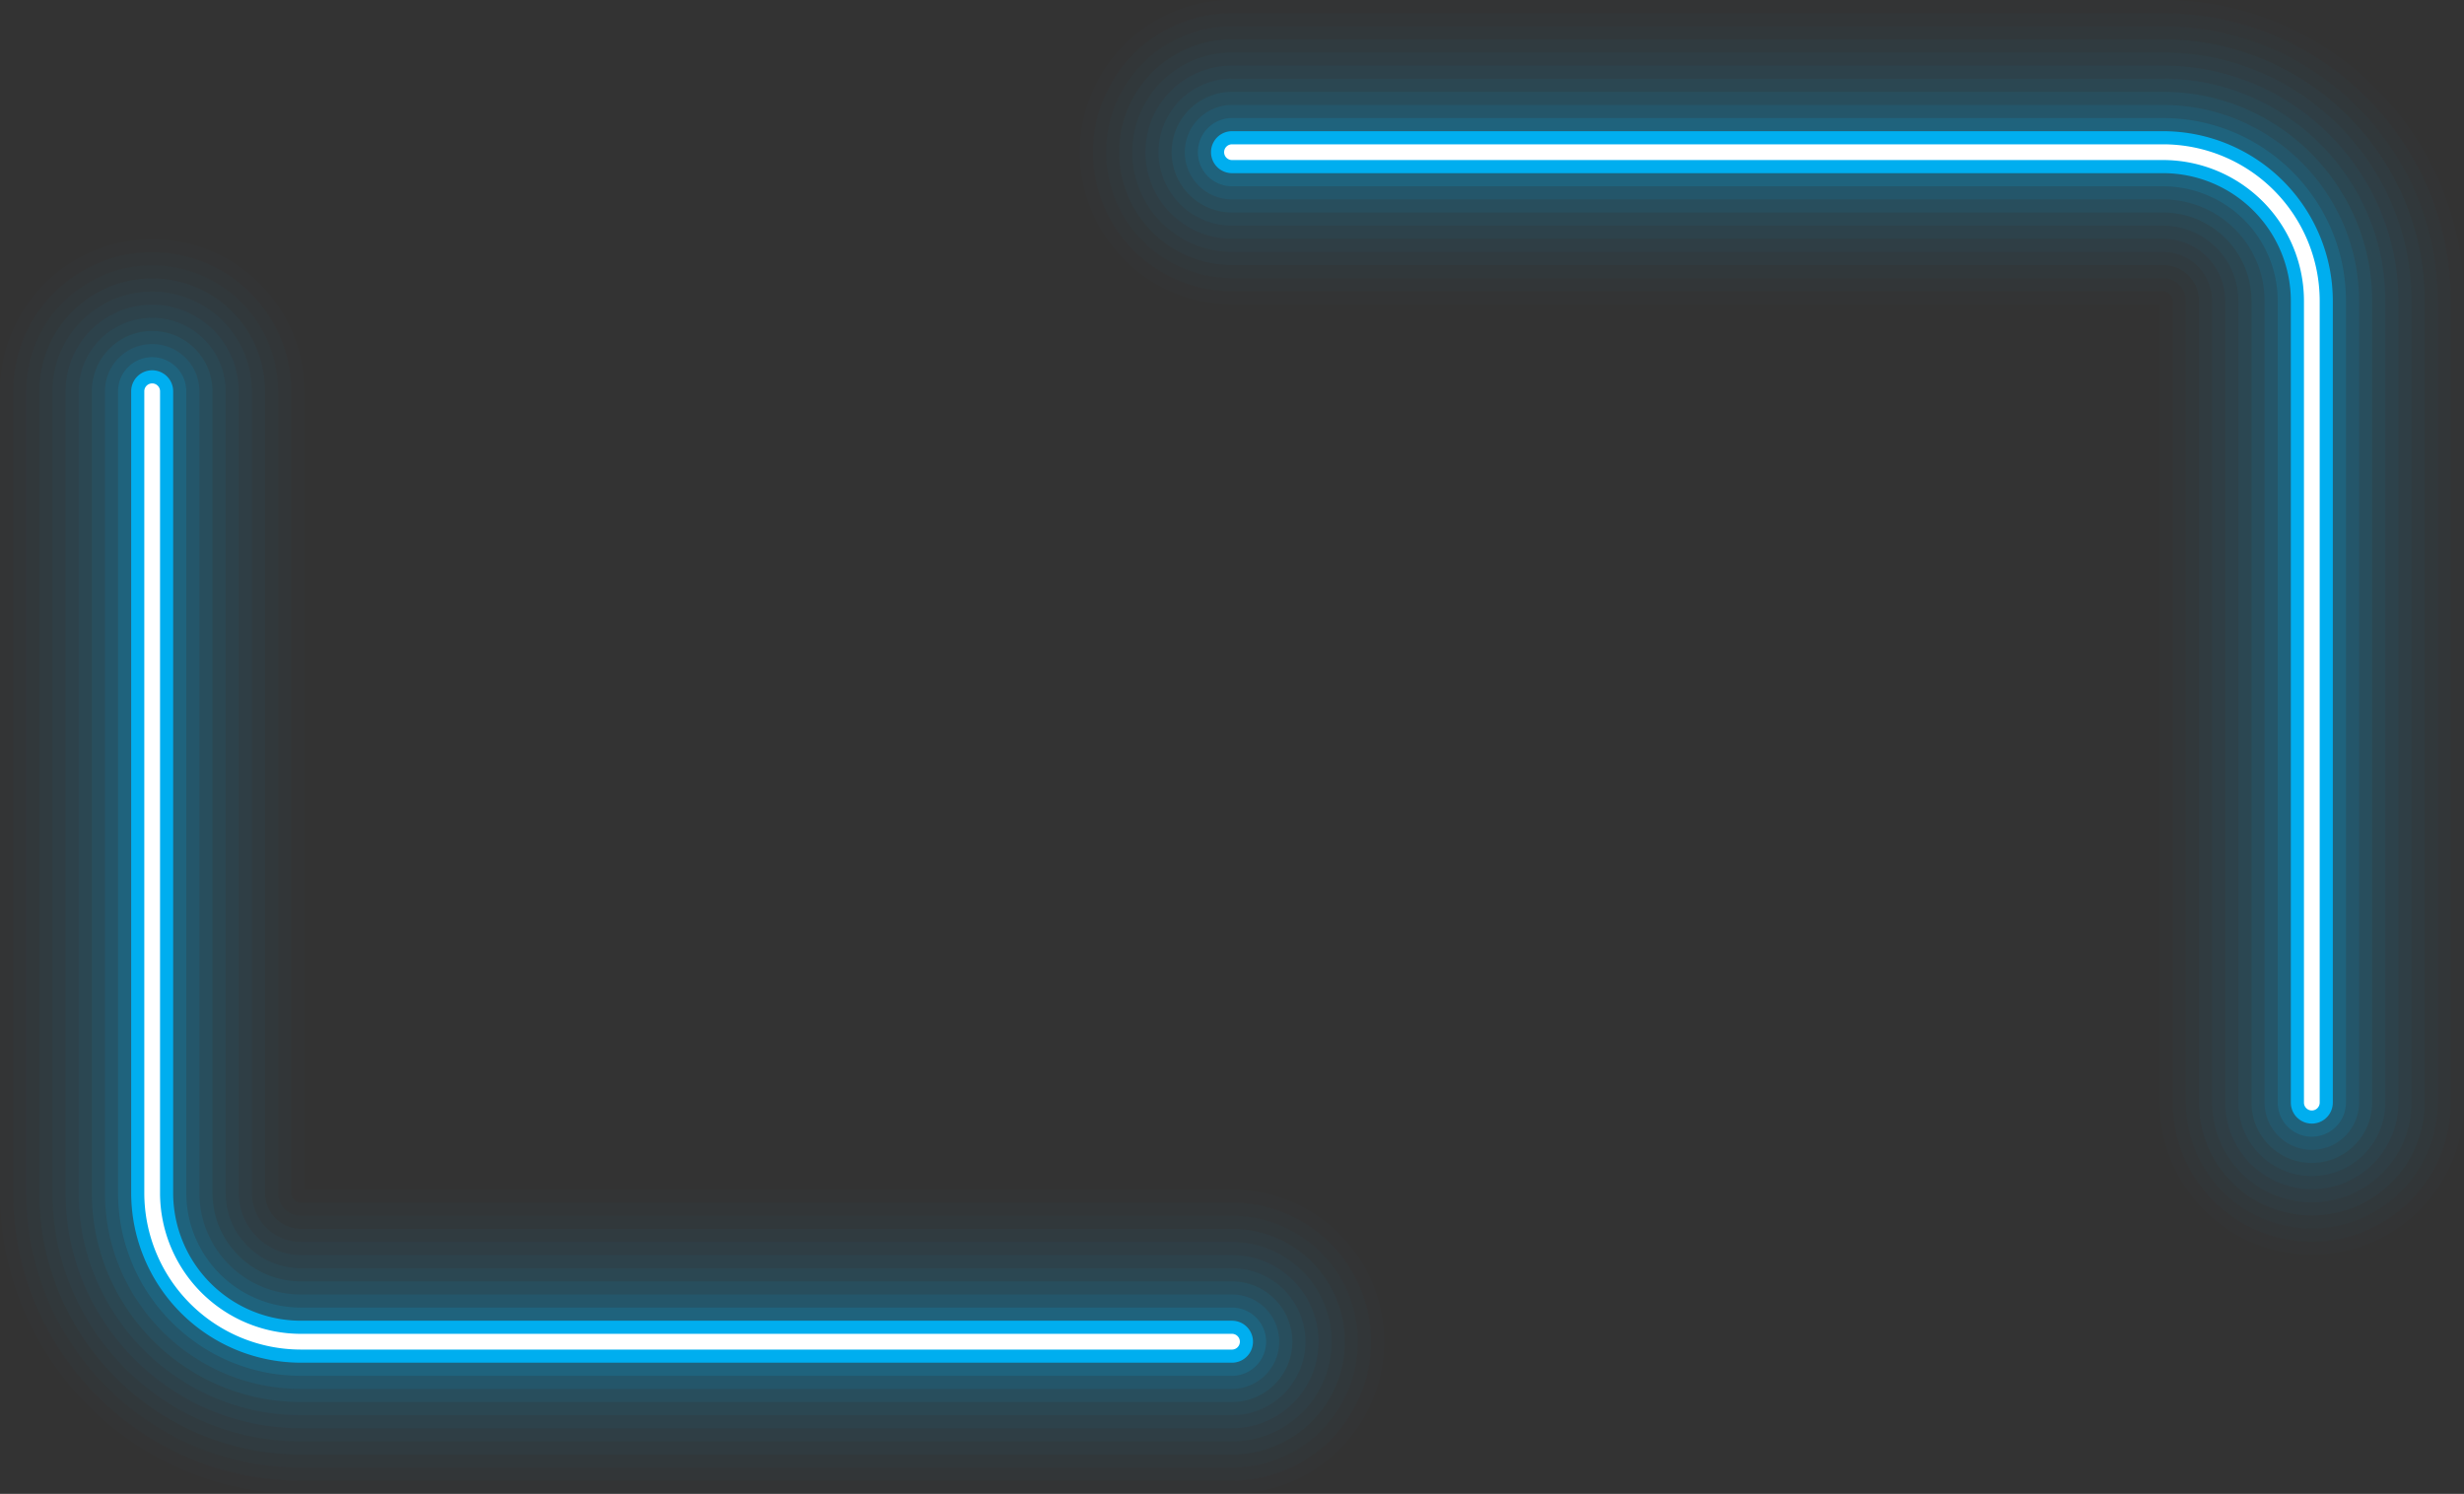<?xml version="1.0" encoding="UTF-8"?><svg xmlns="http://www.w3.org/2000/svg" xmlns:xlink="http://www.w3.org/1999/xlink" data-name="Layer 1" height="1138.9" preserveAspectRatio="xMidYMid meet" version="1.0" viewBox="-0.0 0.0 1878.3 1138.9" width="1878.3" zoomAndPan="magnify"><rect x="-0.0" y="0.0" width="1878.3" height="1138.9" fill="#333333" stroke="none"/><g id="change1_1"><path d="M294.52,1534.87c-126.46,0-229.35-102.88-229.35-229.35V694.28a116,116,0,0,1,232,0v608.59h707.15a116,116,0,0,1,0,232Z" fill="#00aeef" opacity=".01" transform="translate(-65.17 -395.98)"/></g><g id="change1_2"><path d="M294.52,1524.87c-120.95,0-219.35-98.4-219.35-219.35V694.28a106,106,0,0,1,212,0v611.24a7.36,7.36,0,0,0,7.35,7.35h709.8a106,106,0,0,1,0,212Z" fill="#00aeef" opacity=".02" transform="translate(-65.17 -395.98)"/></g><g id="change1_3"><path d="M294.52,1514.87c-115.44,0-209.35-93.91-209.35-209.35V694.28a96,96,0,0,1,192,0v611.24a17.37,17.37,0,0,0,17.35,17.35h709.8a96,96,0,0,1,0,192Z" fill="#00aeef" opacity=".02" transform="translate(-65.17 -395.98)"/></g><g id="change1_4"><path d="M294.52,1504.87c-109.92,0-199.35-89.43-199.35-199.35V694.28a86,86,0,0,1,172,0v611.24a27.38,27.38,0,0,0,27.35,27.35h709.8a86,86,0,0,1,0,172Z" fill="#00aeef" opacity=".03" transform="translate(-65.17 -395.98)"/></g><g id="change1_5"><path d="M294.52,1494.87c-104.41,0-189.35-84.94-189.35-189.35V694.28a76,76,0,0,1,152,0v611.24a37.39,37.39,0,0,0,37.35,37.35h709.8a76,76,0,0,1,0,152Z" fill="#00aeef" opacity=".03" transform="translate(-65.17 -395.98)"/></g><g id="change1_6"><path d="M294.52,1484.87c-98.89,0-179.35-80.45-179.35-179.35V694.28a66,66,0,0,1,132,0v611.24a47.4,47.4,0,0,0,47.35,47.35h709.8a66,66,0,0,1,0,132Z" fill="#00aeef" opacity=".04" transform="translate(-65.17 -395.98)"/></g><g id="change1_7"><path d="M294.52,1474.87c-93.38,0-169.35-76-169.35-169.35V694.28a56,56,0,0,1,112,0v611.24a57.42,57.42,0,0,0,57.35,57.35h709.8a56,56,0,0,1,0,112Z" fill="#00aeef" opacity=".05" transform="translate(-65.17 -395.98)"/></g><g id="change1_8"><path d="M294.52,1464.87c-87.86,0-159.35-71.48-159.35-159.35V694.28a46,46,0,0,1,92,0v611.24a67.42,67.42,0,0,0,67.35,67.35h709.8a46,46,0,0,1,0,92Z" fill="#00aeef" opacity=".07" transform="translate(-65.17 -395.98)"/></g><g id="change1_9"><path d="M294.52,1454.87c-82.35,0-149.35-67-149.35-149.35V694.28a36,36,0,0,1,72,0v611.24a77.44,77.44,0,0,0,77.35,77.35h709.8a36,36,0,0,1,0,72Z" fill="#00aeef" opacity=".09" transform="translate(-65.17 -395.98)"/></g><g id="change1_10"><path d="M294.52,1444.87c-76.84,0-139.35-62.51-139.35-139.35V694.28a26,26,0,0,1,52,0v611.24a87.45,87.45,0,0,0,87.35,87.35h709.8a26,26,0,0,1,0,52Z" fill="#00aeef" opacity=".15" transform="translate(-65.17 -395.98)"/></g><g id="change1_11"><path d="M294.52,1434.87a129.49,129.49,0,0,1-129.35-129.35V694.28a16,16,0,0,1,32,0v611.24a97.46,97.46,0,0,0,97.35,97.35h709.8a16,16,0,1,1,0,32Z" fill="#00aeef" transform="translate(-65.17 -395.98)"/></g><g id="change2_1"><path d="M1004.32,1424.87H294.52a119.48,119.48,0,0,1-119.35-119.35V694.28a6,6,0,0,1,12,0v611.24a107.48,107.48,0,0,0,107.35,107.35h709.8a6,6,0,1,1,0,12Z" fill="#fff" transform="translate(-65.17 -395.98)"/></g><g id="change1_12"><path d="M1714.12,396c126.46,0,229.35,102.89,229.35,229.35v611.24a116,116,0,0,1-232,0V628H1004.32a116,116,0,0,1,0-232Z" fill="#00aeef" opacity=".01" transform="translate(-65.17 -395.98)"/></g><g id="change1_13"><path d="M1714.12,406c121,0,219.35,98.4,219.35,219.35v611.24a106,106,0,0,1-212,0V625.33a7.36,7.36,0,0,0-7.35-7.35h-709.8a106,106,0,0,1,0-212Z" fill="#00aeef" opacity=".02" transform="translate(-65.17 -395.98)"/></g><g id="change1_14"><path d="M1714.12,416c115.43,0,209.35,93.91,209.35,209.35v611.24a96,96,0,0,1-192,0V625.33A17.37,17.37,0,0,0,1714.12,608h-709.8a96,96,0,0,1,0-192Z" fill="#00aeef" opacity=".02" transform="translate(-65.17 -395.98)"/></g><g id="change1_15"><path d="M1714.12,426c109.92,0,199.35,89.43,199.35,199.35v611.24a86,86,0,0,1-172,0V625.33A27.38,27.38,0,0,0,1714.12,598h-709.8a86,86,0,0,1,0-172Z" fill="#00aeef" opacity=".03" transform="translate(-65.17 -395.98)"/></g><g id="change1_16"><path d="M1714.12,436c104.41,0,189.35,84.94,189.35,189.35v611.24a76,76,0,0,1-152,0V625.33A37.39,37.39,0,0,0,1714.12,588h-709.8a76,76,0,0,1,0-152Z" fill="#00aeef" opacity=".03" transform="translate(-65.17 -395.98)"/></g><g id="change1_17"><path d="M1714.12,446c98.89,0,179.35,80.46,179.35,179.35v611.24a66,66,0,0,1-132,0V625.33A47.4,47.4,0,0,0,1714.12,578h-709.8a66,66,0,0,1,0-132Z" fill="#00aeef" opacity=".04" transform="translate(-65.17 -395.98)"/></g><g id="change1_18"><path d="M1714.12,456c93.38,0,169.35,76,169.35,169.35v611.24a56,56,0,0,1-112,0V625.33A57.42,57.42,0,0,0,1714.12,568h-709.8a56,56,0,0,1,0-112Z" fill="#00aeef" opacity=".05" transform="translate(-65.17 -395.98)"/></g><g id="change1_19"><path d="M1714.12,466c87.86,0,159.35,71.48,159.35,159.35v611.24a46,46,0,0,1-92,0V625.33A67.43,67.43,0,0,0,1714.12,558h-709.8a46,46,0,0,1,0-92Z" fill="#00aeef" opacity=".07" transform="translate(-65.17 -395.98)"/></g><g id="change1_20"><path d="M1714.12,476c82.35,0,149.35,67,149.35,149.35v611.24a36,36,0,0,1-72,0V625.33A77.44,77.44,0,0,0,1714.12,548h-709.8a36,36,0,0,1,0-72Z" fill="#00aeef" opacity=".09" transform="translate(-65.17 -395.98)"/></g><g id="change1_21"><path d="M1714.12,486c76.84,0,139.35,62.51,139.35,139.35v611.24a26,26,0,0,1-52,0V625.33A87.45,87.45,0,0,0,1714.12,538h-709.8a26,26,0,0,1,0-52Z" fill="#00aeef" opacity=".15" transform="translate(-65.17 -395.98)"/></g><g id="change1_22"><path d="M1714.12,496a129.49,129.49,0,0,1,129.35,129.35v611.24a16,16,0,0,1-32,0V625.33A97.46,97.46,0,0,0,1714.12,528h-709.8a16,16,0,0,1,0-32Z" fill="#00aeef" transform="translate(-65.17 -395.98)"/></g><g id="change2_2"><path d="M1004.32,506h709.8a119.48,119.48,0,0,1,119.35,119.35v611.24a6,6,0,0,1-12,0V625.33A107.48,107.48,0,0,0,1714.12,518h-709.8a6,6,0,0,1,0-12Z" fill="#fff" transform="translate(-65.17 -395.98)"/></g></svg>